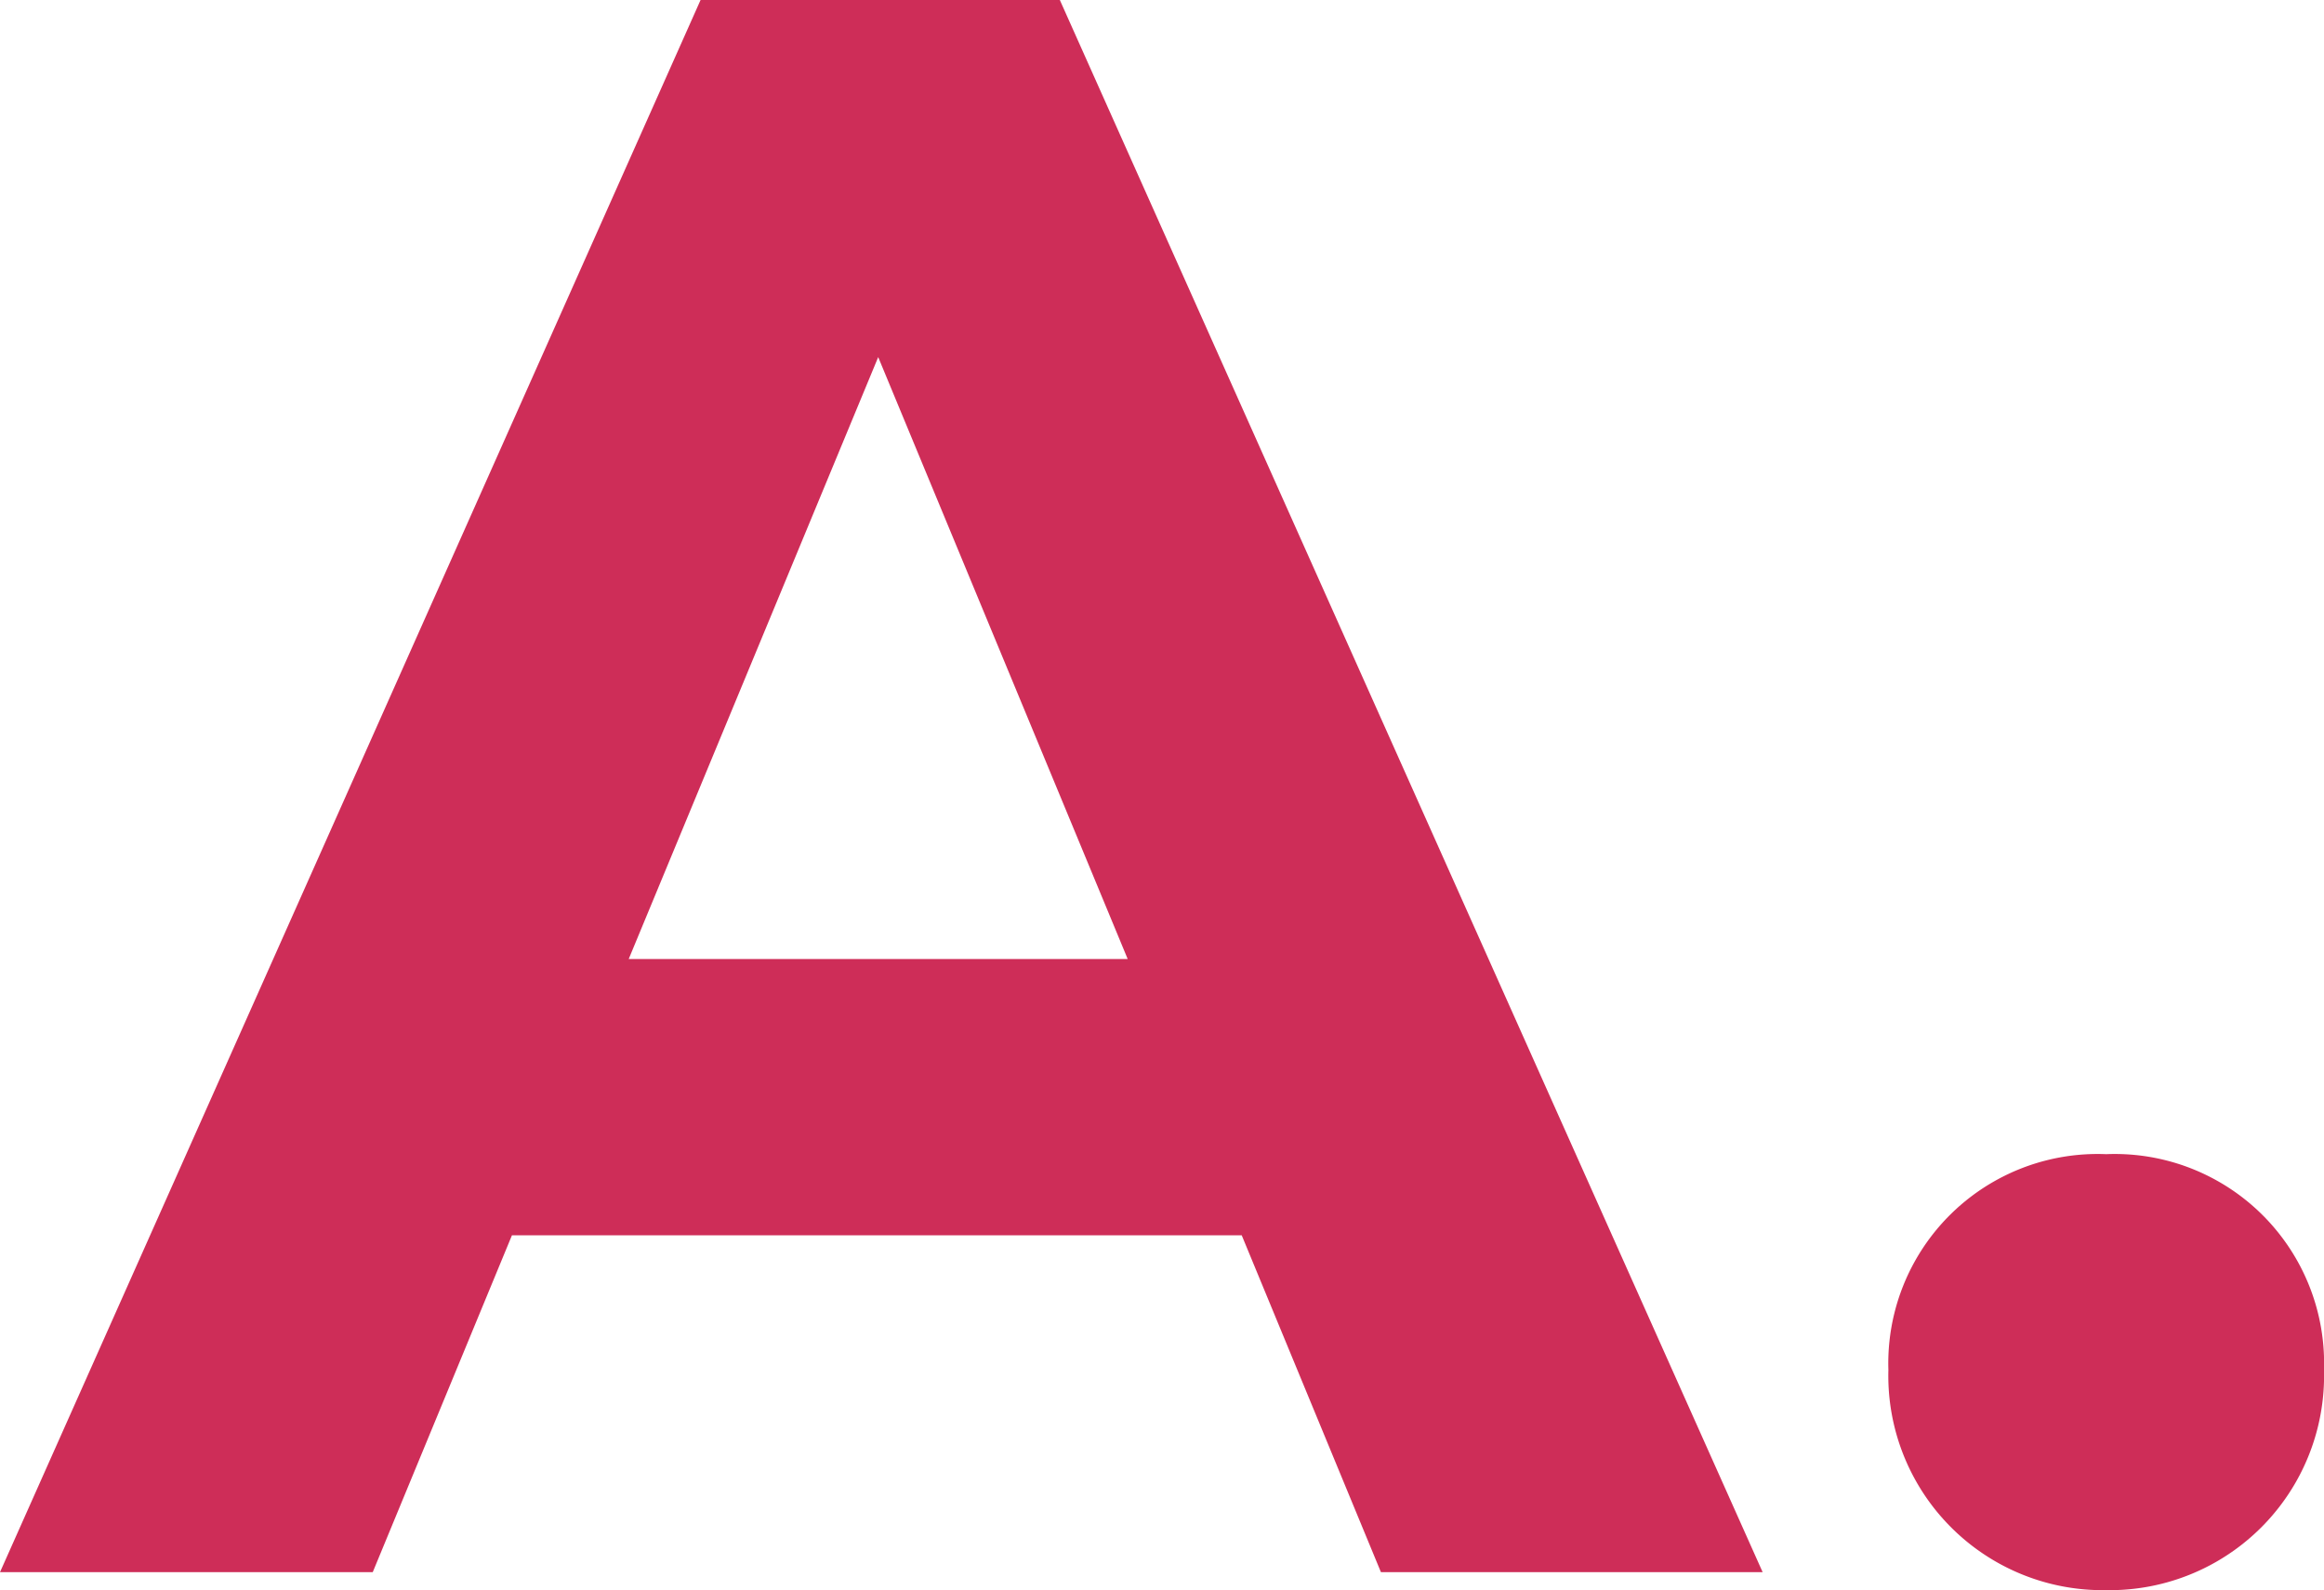 <svg xmlns="http://www.w3.org/2000/svg" width="37.26" height="25.488" viewBox="0 0 37.26 25.488">
  <path id="パス_16419" data-name="パス 16419" d="M21.816,0h6.12L16.668-25.2h-5.76L-.324,0H5.652L7.884-5.4h11.7ZM9.756-9.828l4-9.648,4,9.648ZM33.444.288A3.437,3.437,0,0,0,36.936-3.24,3.356,3.356,0,0,0,33.444-6.7,3.356,3.356,0,0,0,29.952-3.24,3.437,3.437,0,0,0,33.444.288Z" transform="translate(0.324 25.2)" fill="#ce2d58"/>
</svg>
